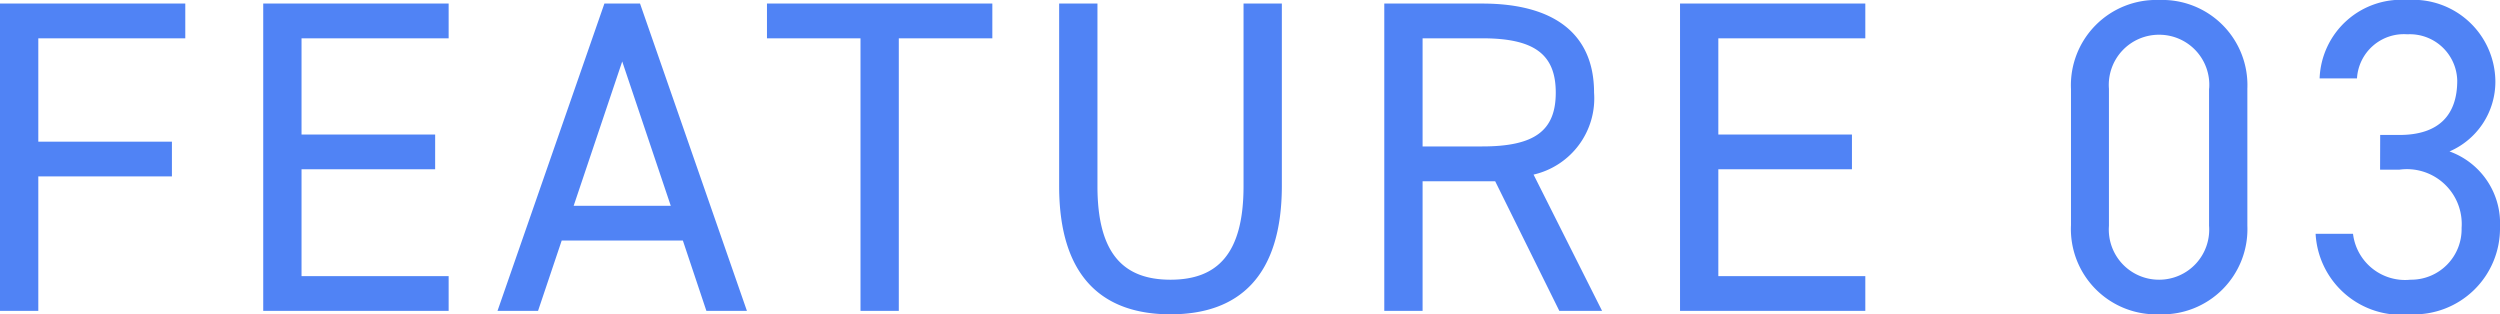 <svg xmlns="http://www.w3.org/2000/svg" width="72.969" height="9.178" viewBox="0 0 72.969 9.178">
  <path id="パス_44576" data-name="パス 44576" d="M1.105-8.97V0H2.223V-3.926h3.9V-4.94h-3.9V-7.956h4.29V-8.97Zm7.683,0V0H14.2V-1.014H9.906v-3.12h3.9V-5.148h-3.9V-7.956H14.2V-8.97ZM16.809,0,17.5-2.054h3.536L21.723,0h1.183l-3.12-8.97h-1.04L15.626,0Zm2.457-7.28,1.417,4.212H17.849Zm4.225-1.69v1.014h2.73V0h1.118V-7.956h2.73V-8.97Zm13.91,0v5.33c0,1.963-.754,2.73-2.132,2.73s-2.132-.767-2.132-2.73V-8.97H32.019v5.33C32.019-1,33.28.1,35.269.1S38.519-1,38.519-3.653V-8.97ZM47.866,0l-2-3.978A2.283,2.283,0,0,0,47.632-6.37c0-1.742-1.2-2.6-3.263-2.6h-2.86V0h1.118V-3.783h2.119L46.618,0ZM42.627-4.8V-7.956h1.742c1.521,0,2.145.468,2.145,1.586S45.89-4.8,44.369-4.8ZM50.141-8.97V0h5.408V-1.014h-4.29v-3.12h3.9V-5.148h-3.9V-7.956h4.29V-8.97ZM66.7-6.487a2.486,2.486,0,0,0-2.574-2.587,2.49,2.49,0,0,0-2.574,2.6V-2.5A2.49,2.49,0,0,0,64.129.1,2.486,2.486,0,0,0,66.7-2.483Zm-1.118,0v4A1.461,1.461,0,0,1,64.129-.91,1.463,1.463,0,0,1,62.66-2.483v-4A1.463,1.463,0,0,1,64.129-8.06,1.461,1.461,0,0,1,65.585-6.487Zm4.992,2.366h.559a1.6,1.6,0,0,1,1.82,1.7A1.474,1.474,0,0,1,71.461-.91a1.53,1.53,0,0,1-1.677-1.339H68.692A2.5,2.5,0,0,0,71.461.1a2.511,2.511,0,0,0,2.613-2.548A2.23,2.23,0,0,0,72.6-4.654a2.216,2.216,0,0,0,1.339-2.041A2.4,2.4,0,0,0,71.37-9.074a2.382,2.382,0,0,0-2.561,2.288H69.9A1.371,1.371,0,0,1,71.37-8.073a1.385,1.385,0,0,1,1.456,1.352c0,.975-.507,1.586-1.69,1.586h-.559Z" transform="translate(-1.105 9.074)" fill="#5083f5"/>
</svg>
